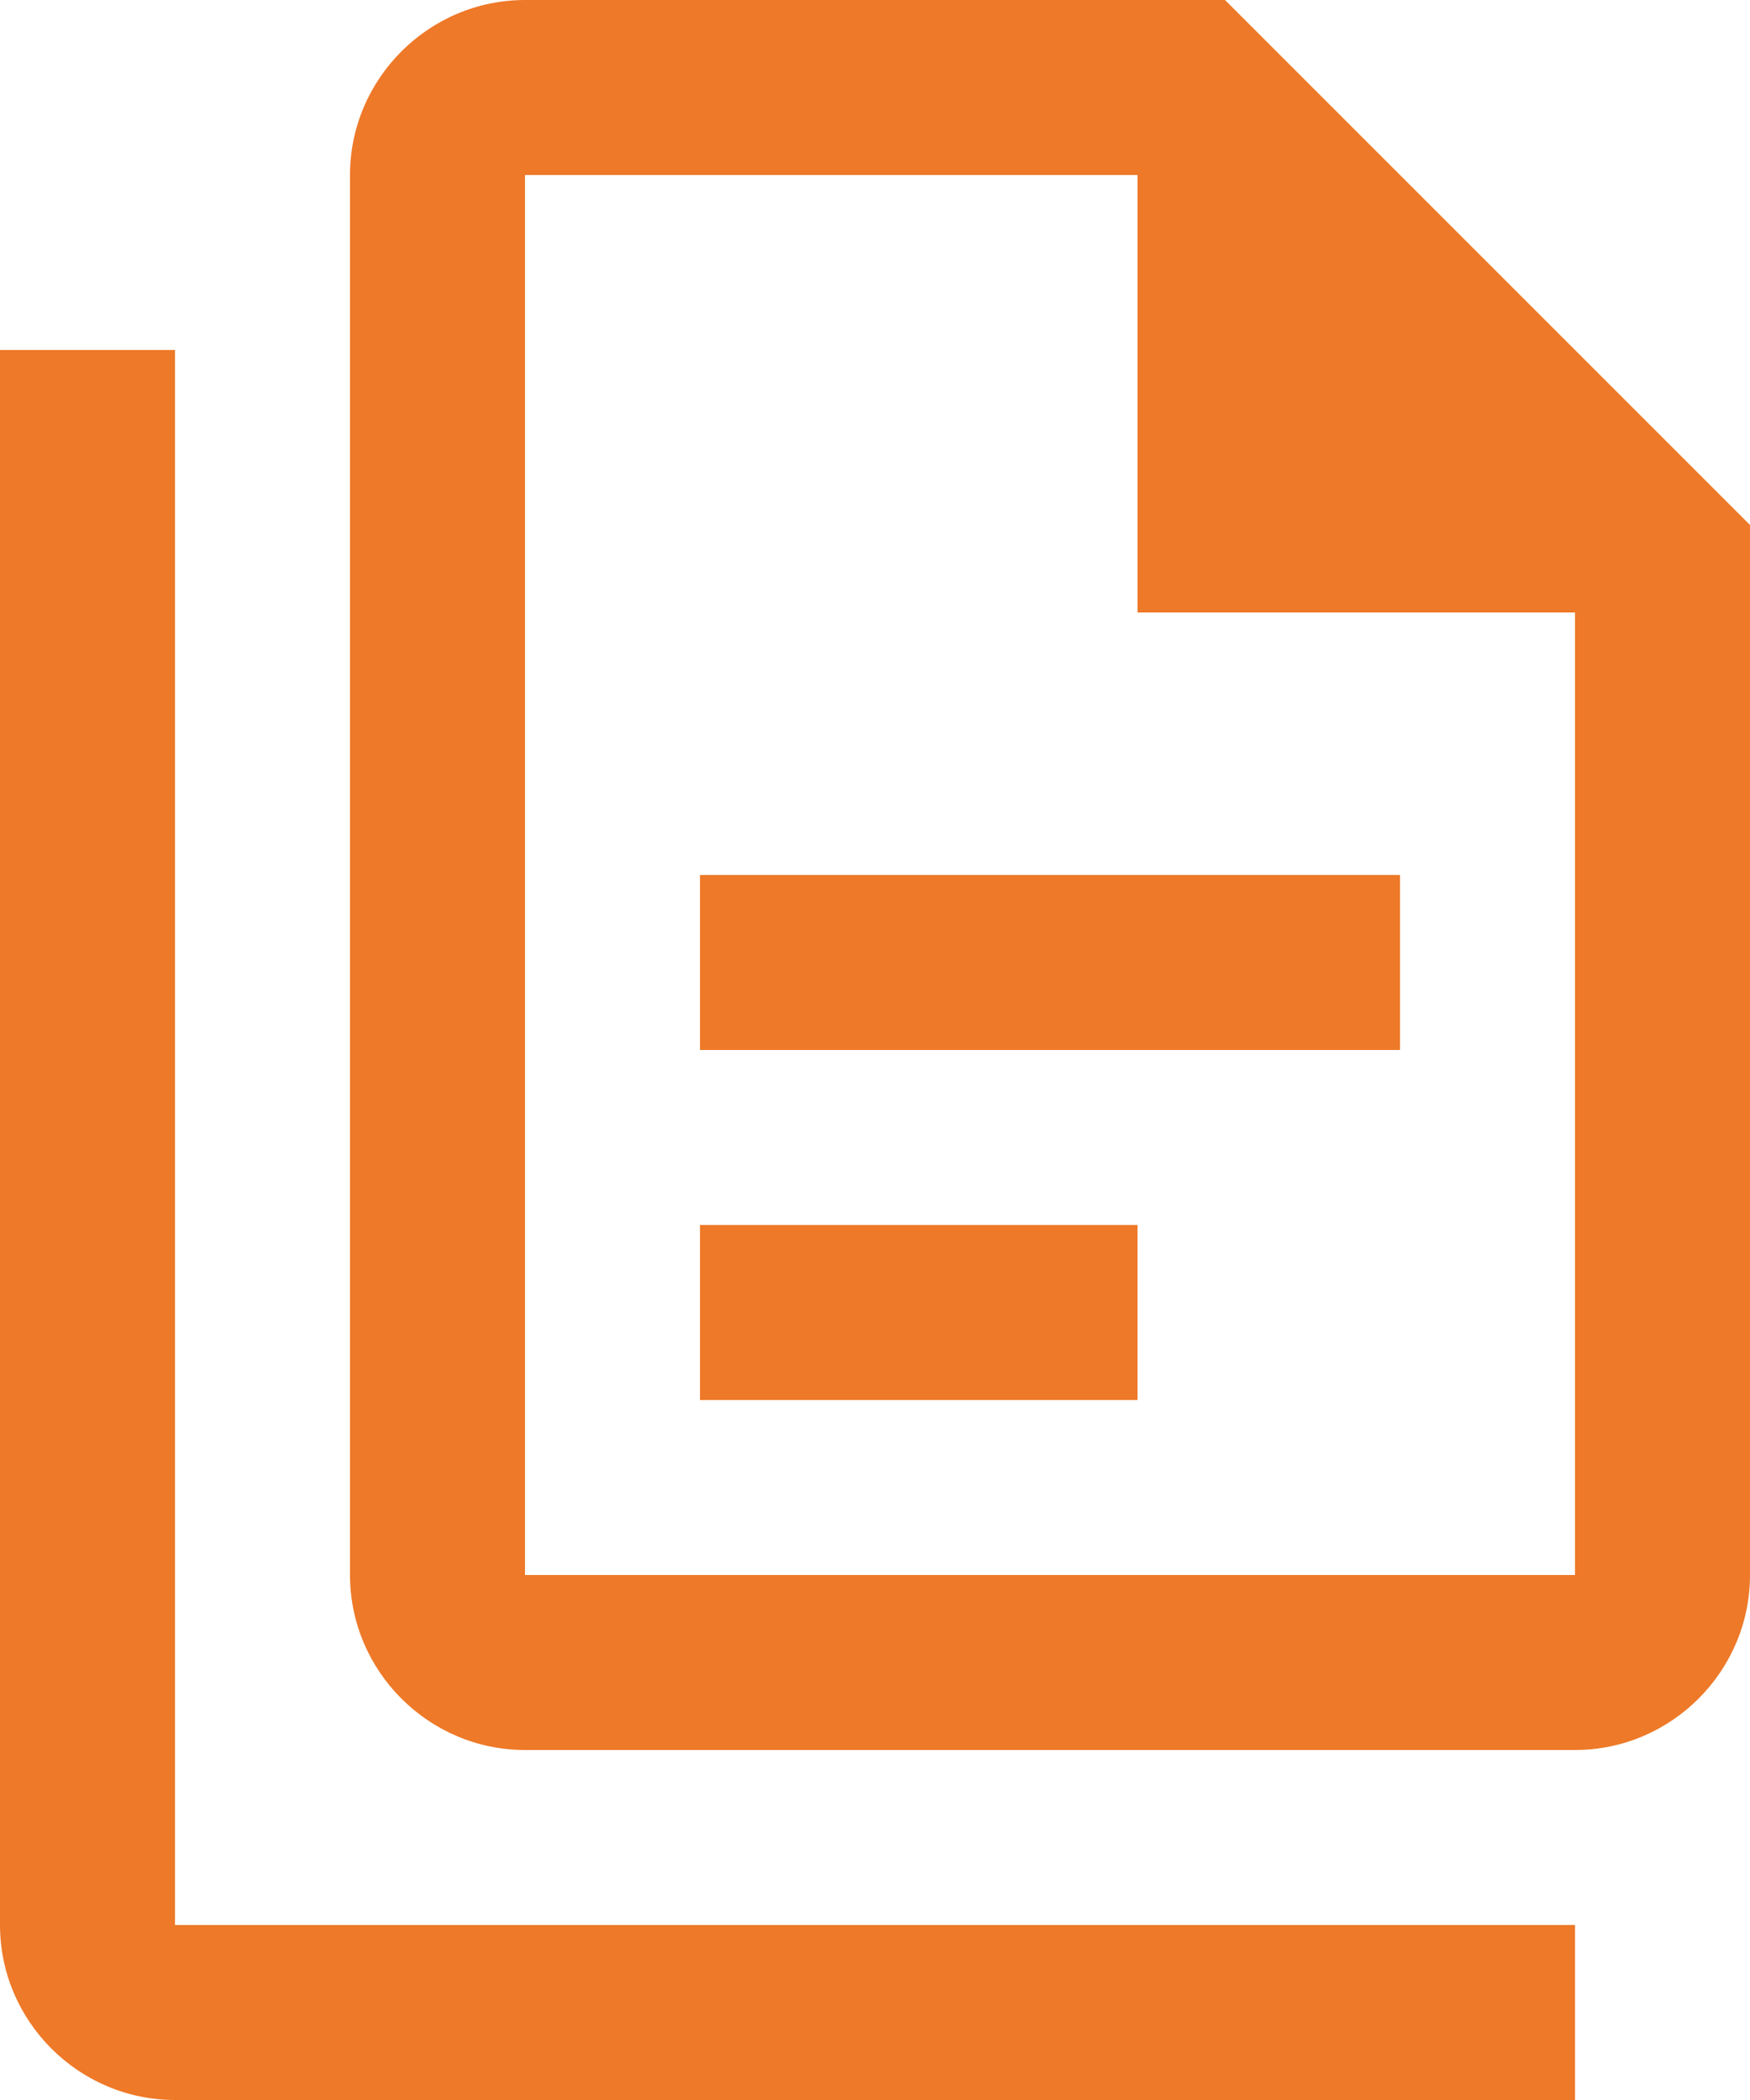 <svg width="30" height="36" viewBox="0 0 30 36" fill="none" xmlns="http://www.w3.org/2000/svg">
<path d="M21 0H9C7.35 0 6 1.35 6 3V27C6 28.65 7.35 30 9 30H27C28.65 30 30 28.65 30 27V9L21 0ZM27 27H9V3H19.5V10.5H27V27ZM3 6V33H27V36H3C1.35 36 0 34.65 0 33V6H3ZM12 15V18H24V15H12ZM12 21V24H19.5V21H12Z" fill="#EE7928"/>
</svg>
